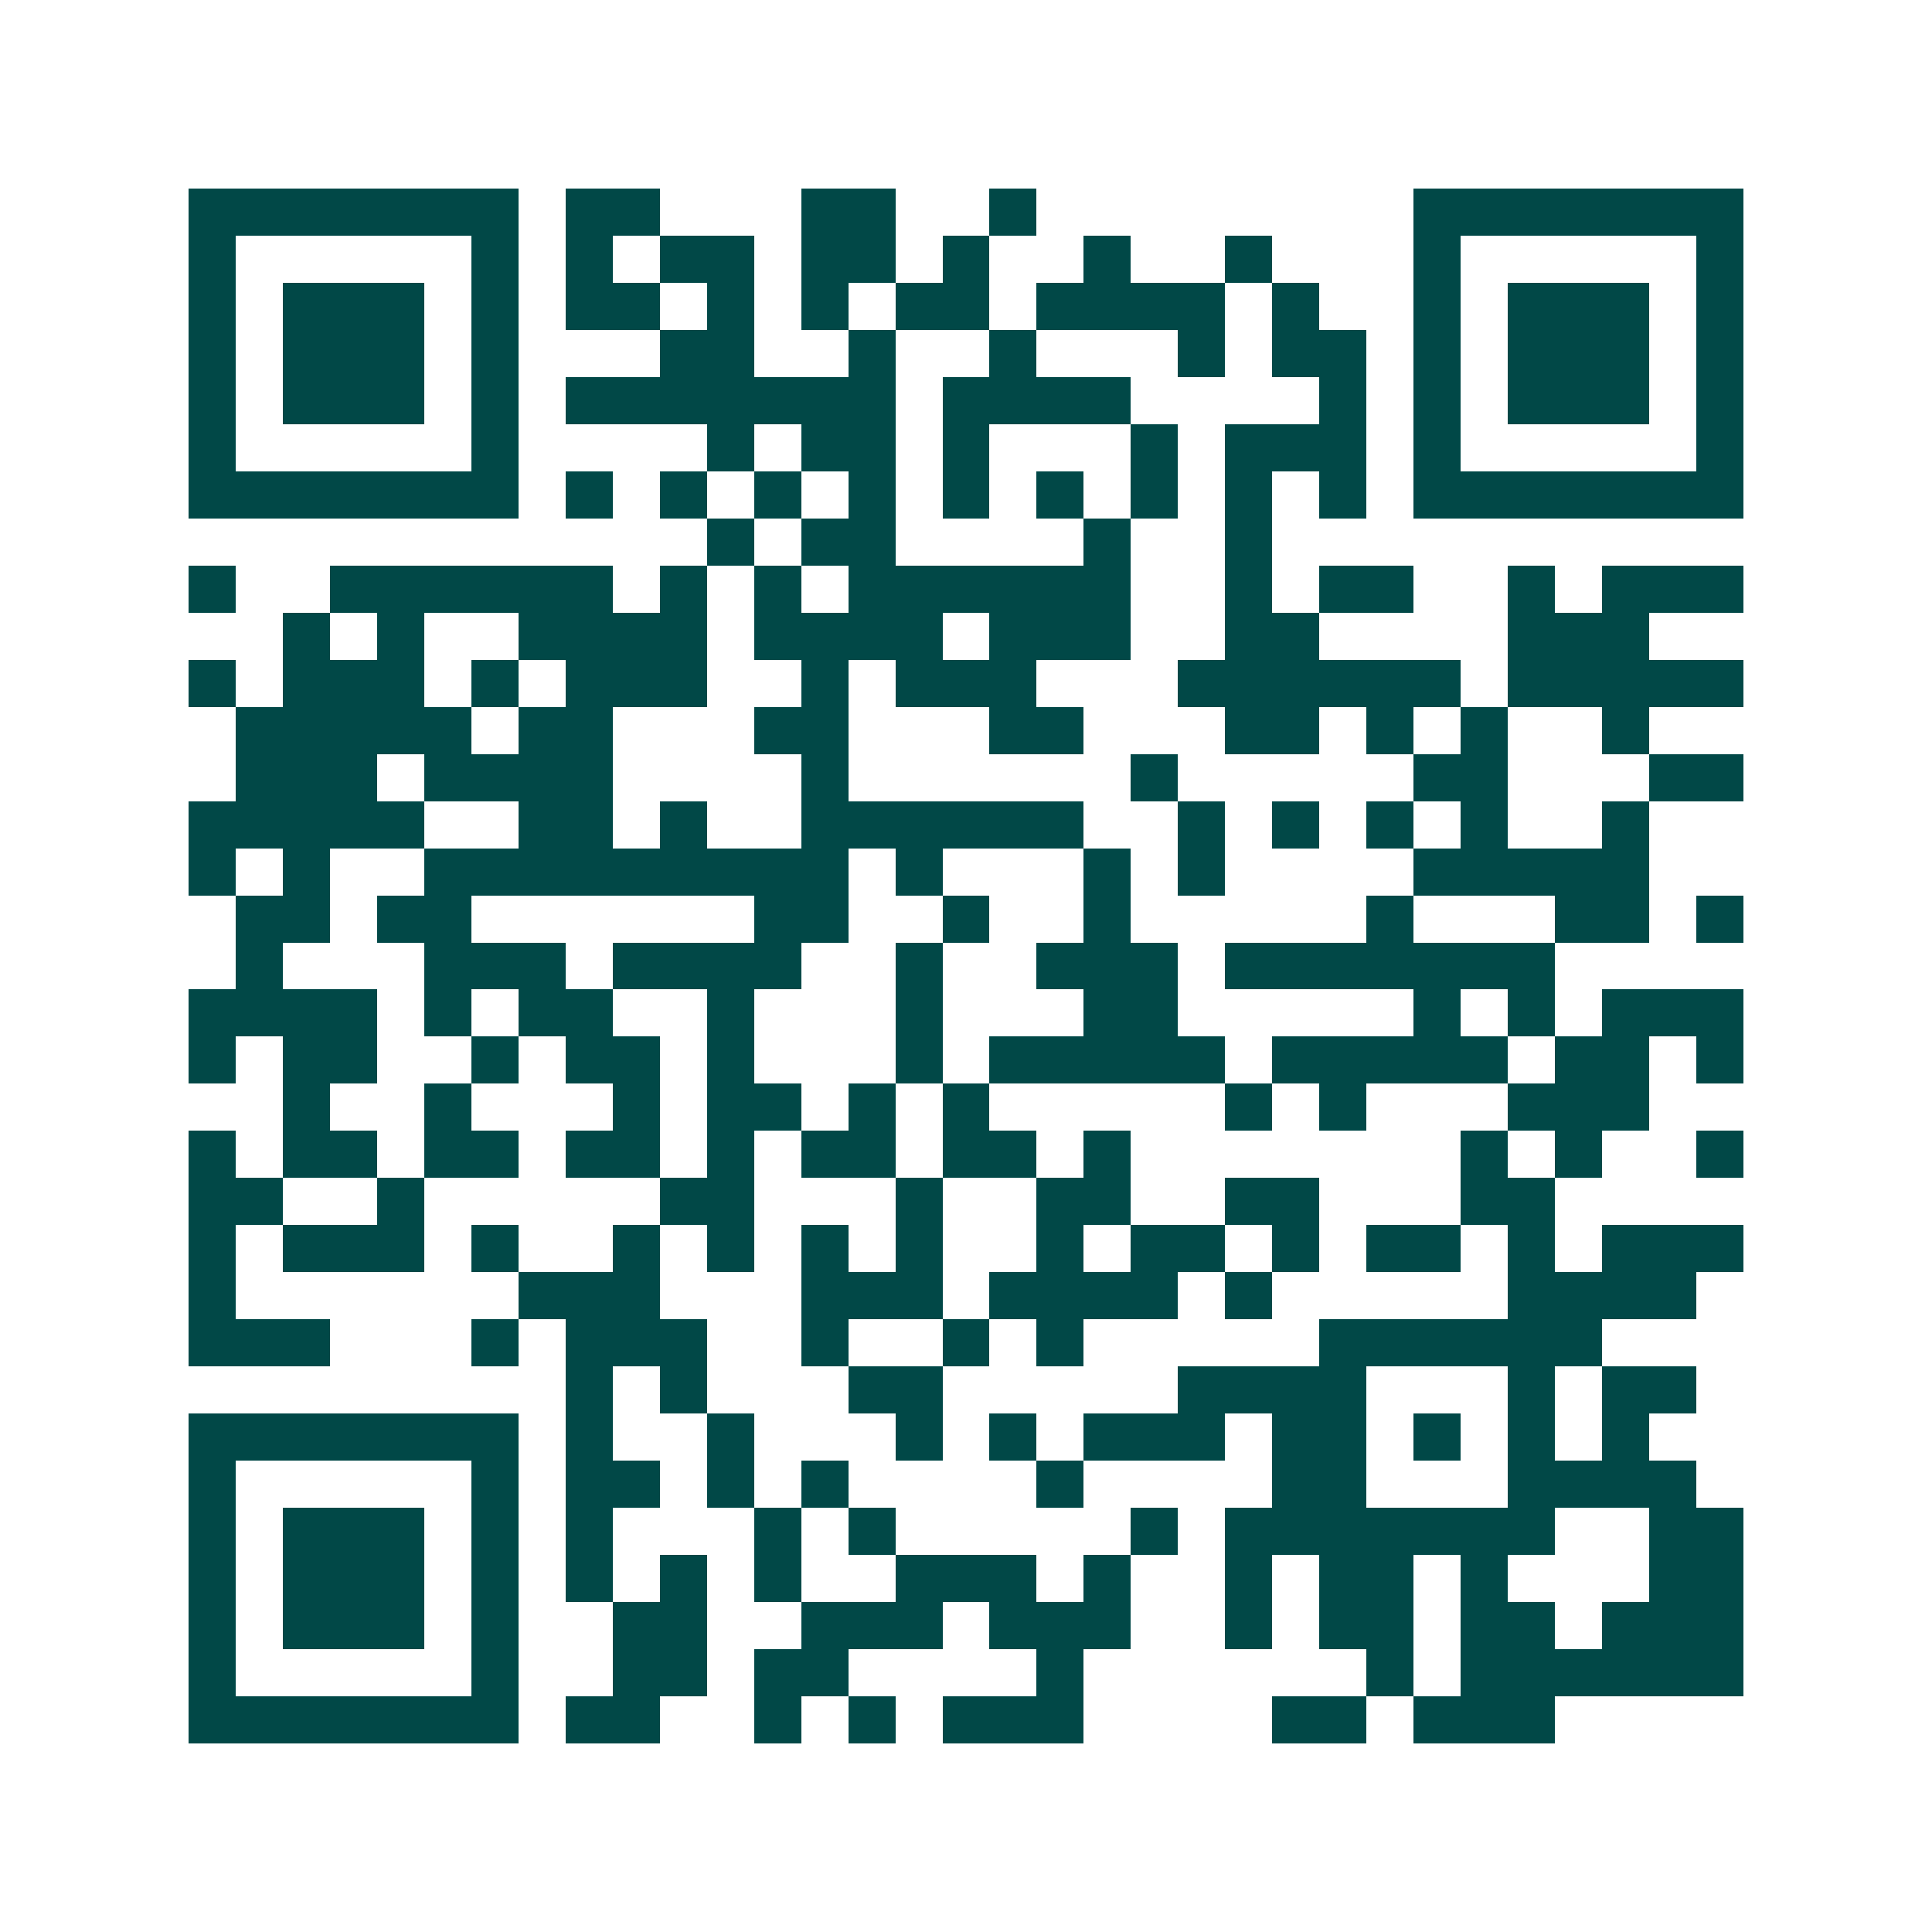 <svg xmlns="http://www.w3.org/2000/svg" width="200" height="200" viewBox="0 0 41 41" shape-rendering="crispEdges"><path fill="#ffffff" d="M0 0h41v41H0z"/><path stroke="#014847" d="M4 4.5h7m1 0h2m3 0h2m2 0h1m8 0h7M4 5.5h1m5 0h1m1 0h1m1 0h2m1 0h2m1 0h1m2 0h1m2 0h1m3 0h1m5 0h1M4 6.5h1m1 0h3m1 0h1m1 0h2m1 0h1m1 0h1m1 0h2m1 0h4m1 0h1m2 0h1m1 0h3m1 0h1M4 7.5h1m1 0h3m1 0h1m3 0h2m2 0h1m2 0h1m3 0h1m1 0h2m1 0h1m1 0h3m1 0h1M4 8.5h1m1 0h3m1 0h1m1 0h7m1 0h4m4 0h1m1 0h1m1 0h3m1 0h1M4 9.5h1m5 0h1m4 0h1m1 0h2m1 0h1m3 0h1m1 0h3m1 0h1m5 0h1M4 10.5h7m1 0h1m1 0h1m1 0h1m1 0h1m1 0h1m1 0h1m1 0h1m1 0h1m1 0h1m1 0h7M15 11.5h1m1 0h2m4 0h1m2 0h1M4 12.5h1m2 0h6m1 0h1m1 0h1m1 0h6m2 0h1m1 0h2m2 0h1m1 0h3M6 13.5h1m1 0h1m2 0h4m1 0h4m1 0h3m2 0h2m4 0h3M4 14.5h1m1 0h3m1 0h1m1 0h3m2 0h1m1 0h3m3 0h6m1 0h5M5 15.5h5m1 0h2m3 0h2m3 0h2m3 0h2m1 0h1m1 0h1m2 0h1M5 16.5h3m1 0h4m4 0h1m6 0h1m5 0h2m3 0h2M4 17.5h5m2 0h2m1 0h1m2 0h6m2 0h1m1 0h1m1 0h1m1 0h1m2 0h1M4 18.5h1m1 0h1m2 0h9m1 0h1m3 0h1m1 0h1m4 0h5M5 19.5h2m1 0h2m6 0h2m2 0h1m2 0h1m5 0h1m3 0h2m1 0h1M5 20.5h1m3 0h3m1 0h4m2 0h1m2 0h3m1 0h7M4 21.5h4m1 0h1m1 0h2m2 0h1m3 0h1m3 0h2m5 0h1m1 0h1m1 0h3M4 22.5h1m1 0h2m2 0h1m1 0h2m1 0h1m3 0h1m1 0h5m1 0h5m1 0h2m1 0h1M6 23.5h1m2 0h1m3 0h1m1 0h2m1 0h1m1 0h1m5 0h1m1 0h1m3 0h3M4 24.5h1m1 0h2m1 0h2m1 0h2m1 0h1m1 0h2m1 0h2m1 0h1m7 0h1m1 0h1m2 0h1M4 25.5h2m2 0h1m5 0h2m3 0h1m2 0h2m2 0h2m3 0h2M4 26.5h1m1 0h3m1 0h1m2 0h1m1 0h1m1 0h1m1 0h1m2 0h1m1 0h2m1 0h1m1 0h2m1 0h1m1 0h3M4 27.5h1m6 0h3m3 0h3m1 0h4m1 0h1m5 0h4M4 28.5h3m3 0h1m1 0h3m2 0h1m2 0h1m1 0h1m5 0h6M12 29.5h1m1 0h1m3 0h2m5 0h4m3 0h1m1 0h2M4 30.5h7m1 0h1m2 0h1m3 0h1m1 0h1m1 0h3m1 0h2m1 0h1m1 0h1m1 0h1M4 31.5h1m5 0h1m1 0h2m1 0h1m1 0h1m4 0h1m4 0h2m3 0h4M4 32.5h1m1 0h3m1 0h1m1 0h1m3 0h1m1 0h1m5 0h1m1 0h7m2 0h2M4 33.5h1m1 0h3m1 0h1m1 0h1m1 0h1m1 0h1m2 0h3m1 0h1m2 0h1m1 0h2m1 0h1m3 0h2M4 34.5h1m1 0h3m1 0h1m2 0h2m2 0h3m1 0h3m2 0h1m1 0h2m1 0h2m1 0h3M4 35.5h1m5 0h1m2 0h2m1 0h2m4 0h1m6 0h1m1 0h6M4 36.5h7m1 0h2m2 0h1m1 0h1m1 0h3m4 0h2m1 0h3"/></svg>
